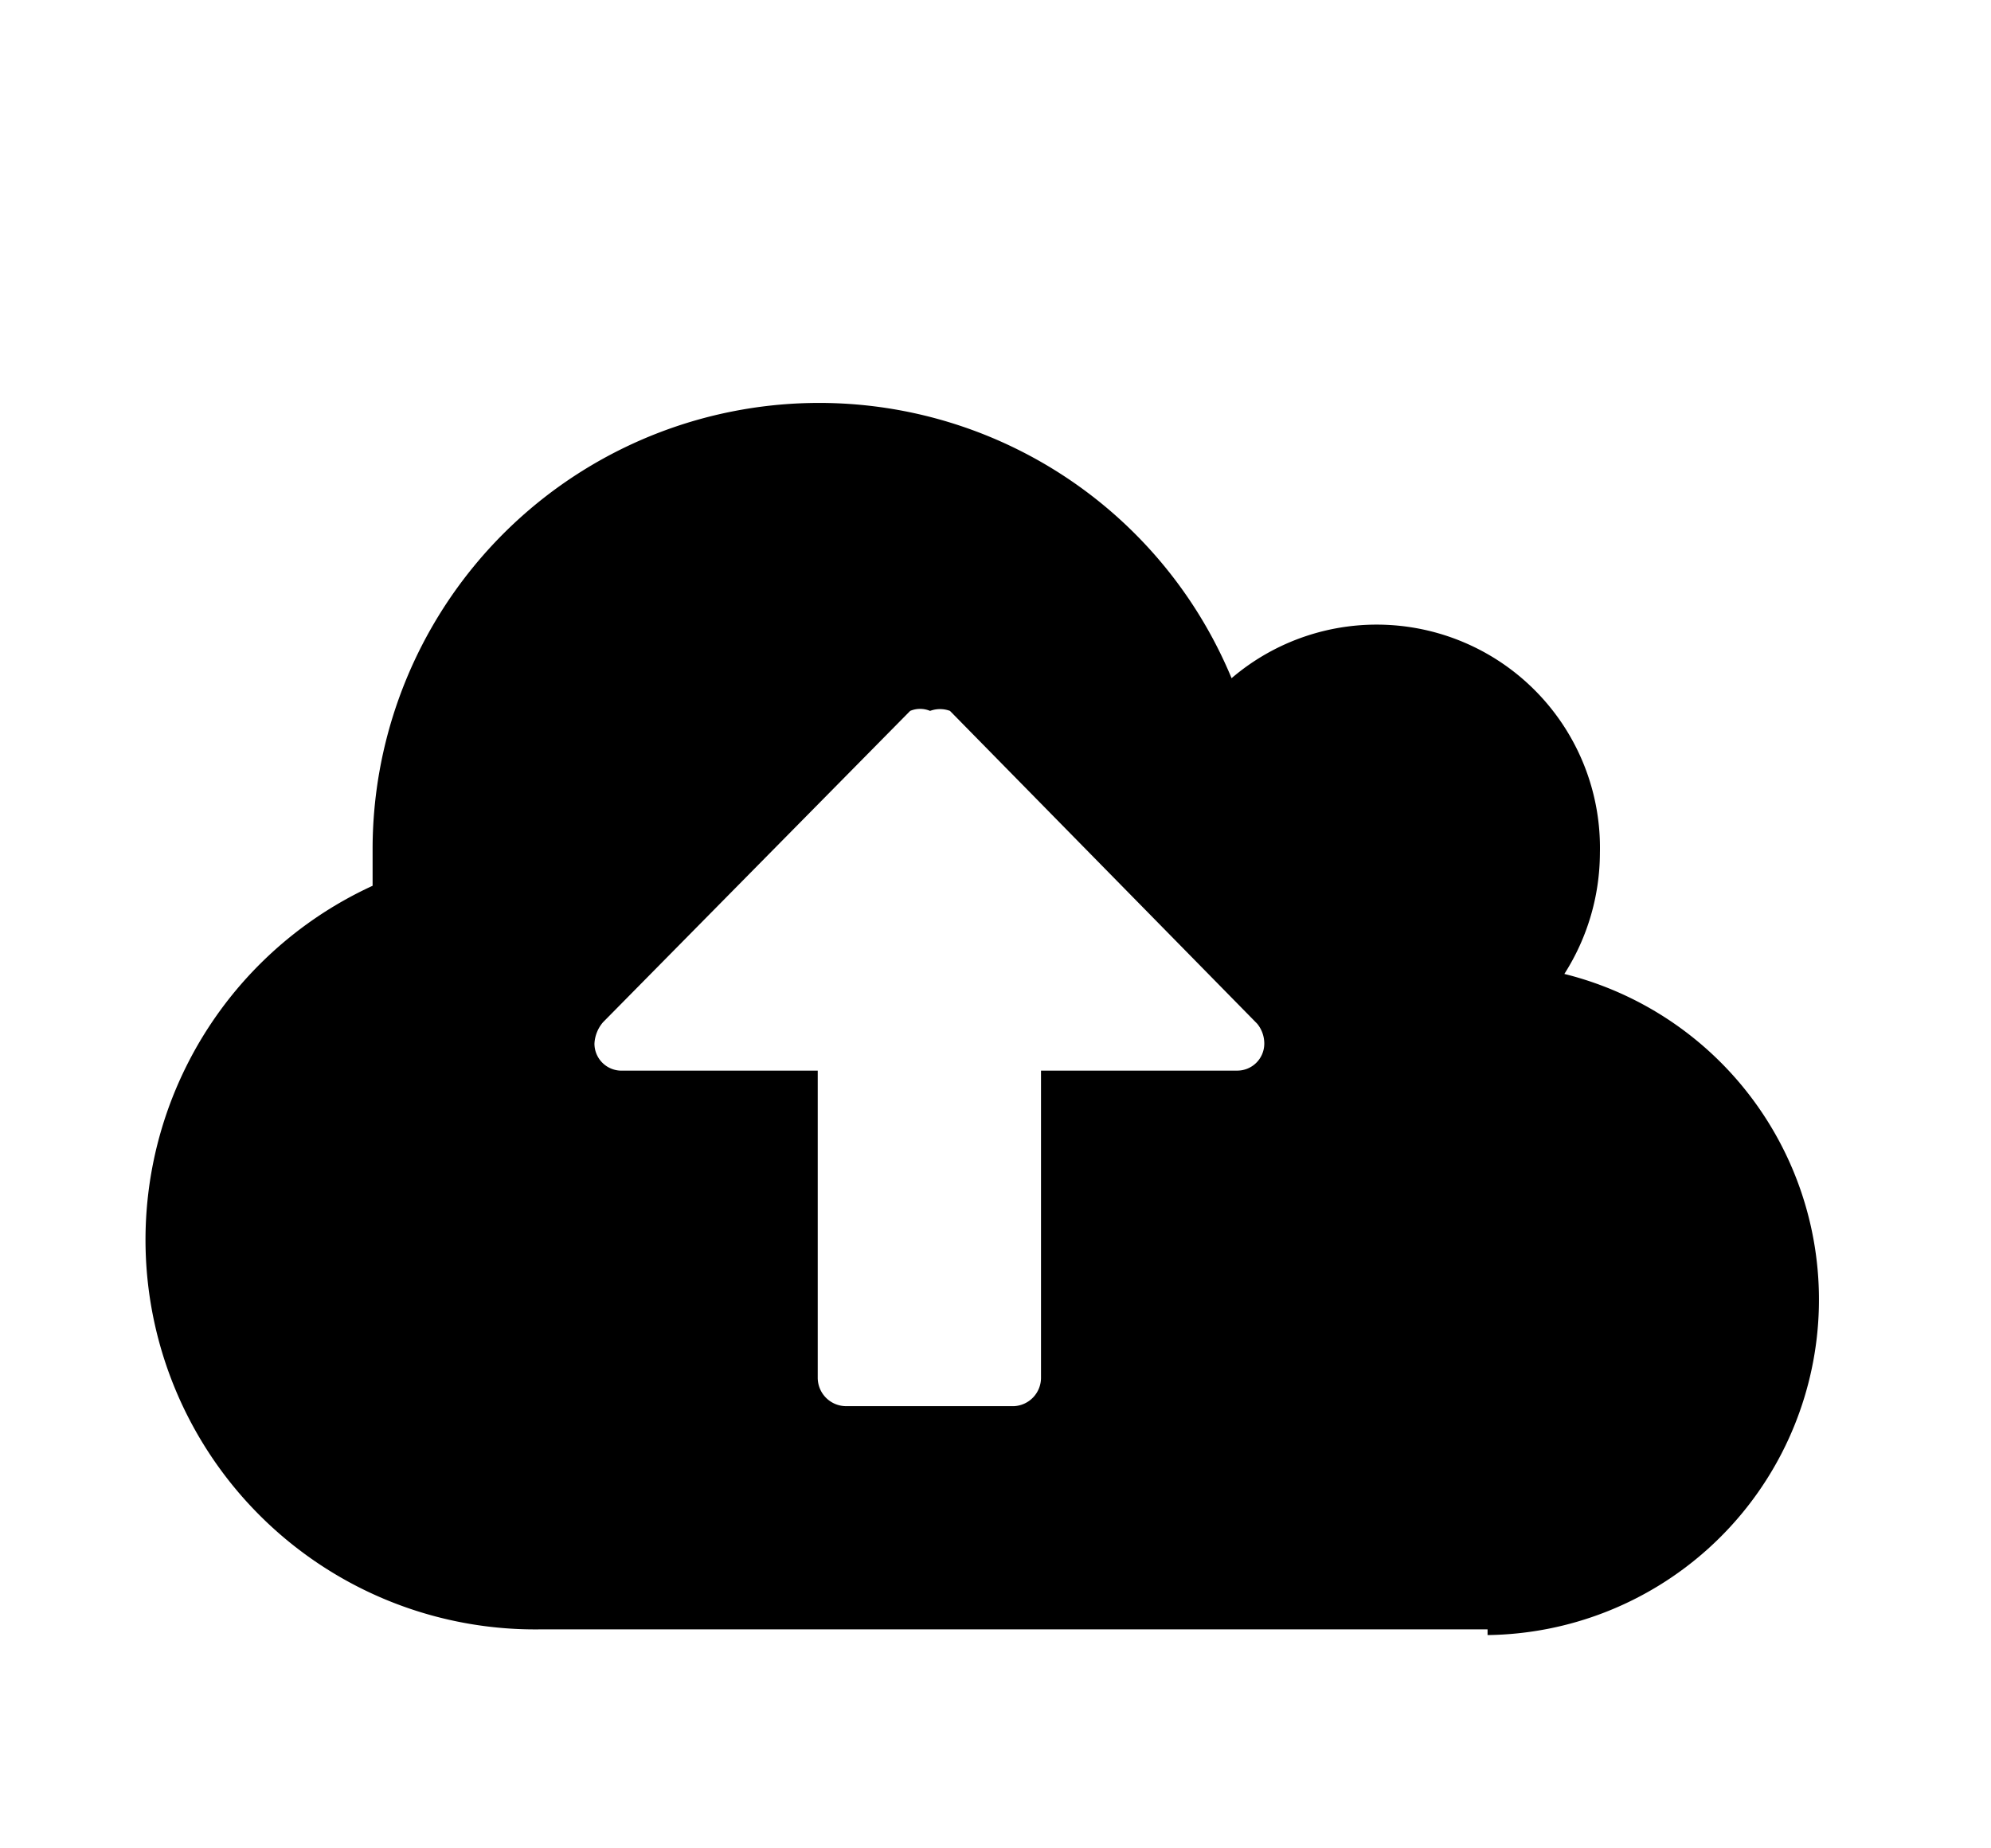 <svg id="e67e859d-2de6-4afb-9194-c66a9984eb43" data-name="Layer 1" xmlns="http://www.w3.org/2000/svg" viewBox="0 0 14 13"><title>icon-cloud</title><path d="M10.46,11.46H3.79A2.74,2.74,0,0,1,2.62,6.23c0-.1,0-.18,0-.27A3.14,3.14,0,0,1,8.66,4.77,1.57,1.57,0,0,1,11.25,6a1.59,1.59,0,0,1-.25.85,2.36,2.36,0,0,1-.54,4.65ZM8.84,7.2,6.68,5A.2.2,0,0,0,6.54,5,.18.18,0,0,0,6.4,5L4.24,7.19a.25.25,0,0,0-.06.15.19.19,0,0,0,.2.19H5.75V9.69a.2.2,0,0,0,.2.2H7.13a.2.2,0,0,0,.19-.2V7.53H8.7a.19.19,0,0,0,.19-.19A.22.22,0,0,0,8.84,7.2Z"/></svg>